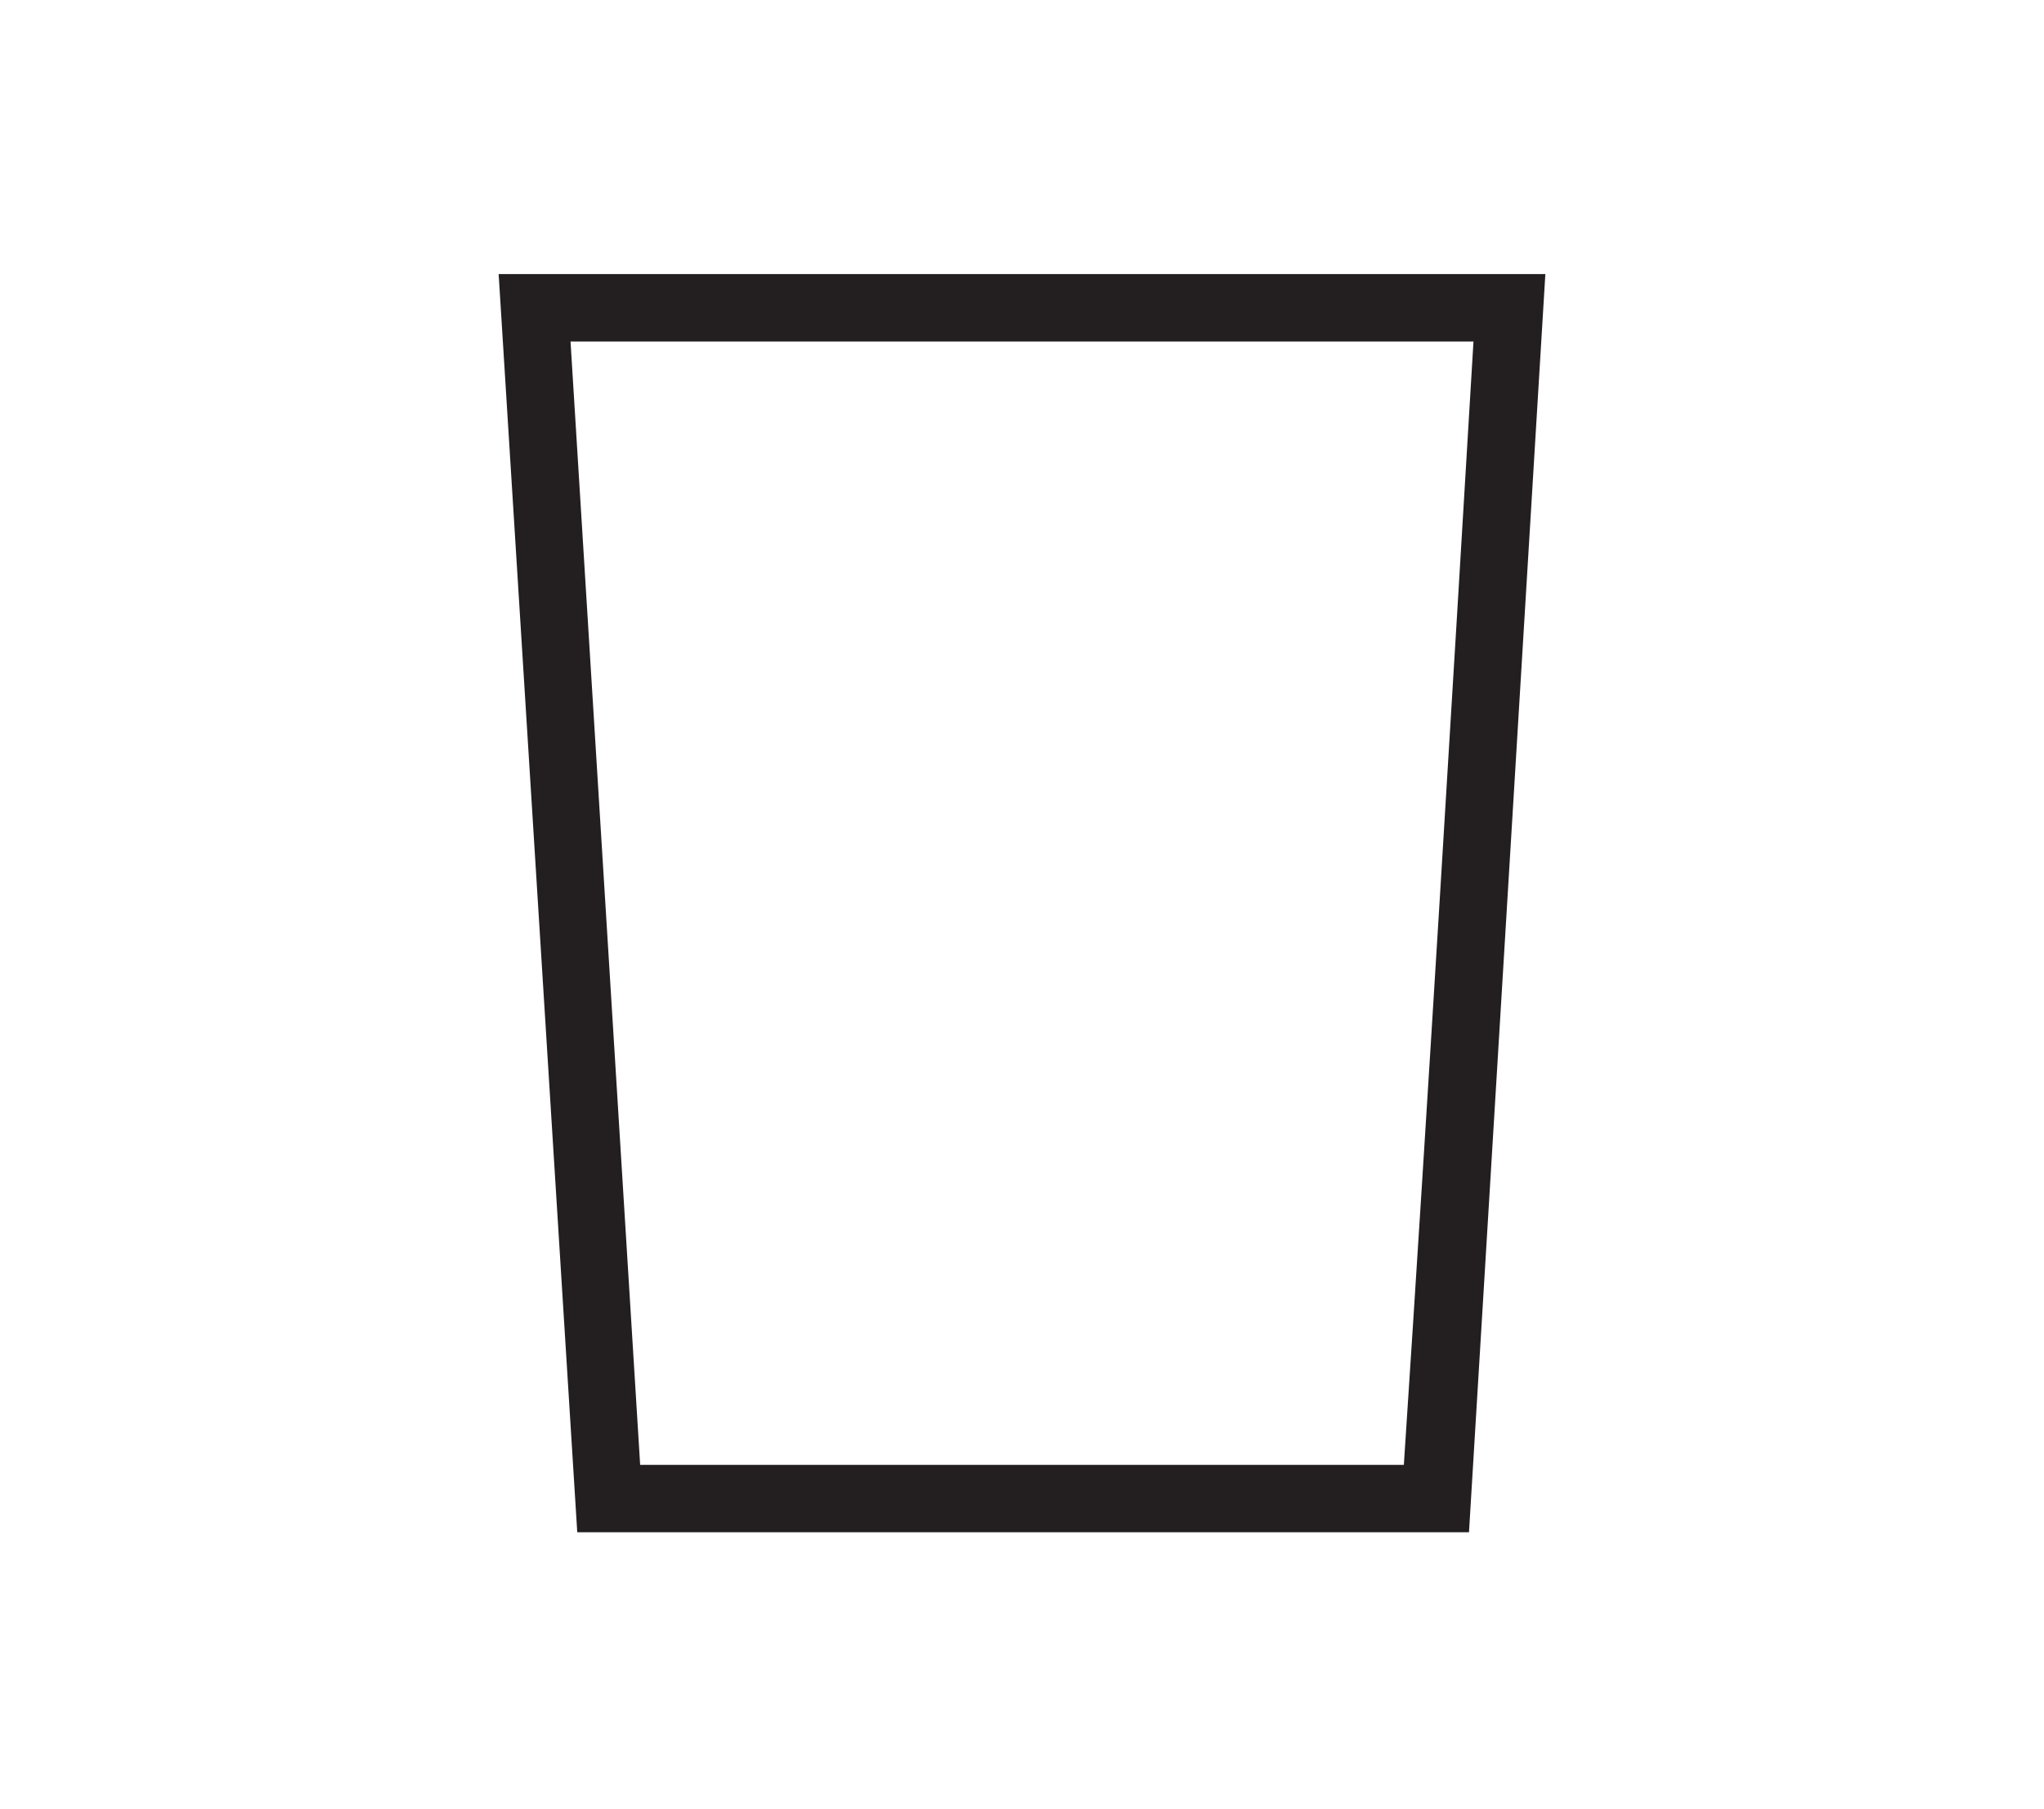 <?xml version="1.0" encoding="UTF-8"?> <svg xmlns="http://www.w3.org/2000/svg" id="Layer_1" version="1.1" viewBox="0 0 9.1 8.05"><defs><style> .st0 { fill: none; } .st1 { fill: #231f20; } .st2 { fill: #19171c; } </style></defs><path class="st0" d="M2.54,1.52l.31,5h3.4c.1-1.67.21-3.33.31-5H2.54Z"></path><path class="st2" d="M6.71,1.45c-.03.45-.06.9-.08,1.35l.09-1.43v.08Z"></path><path class="st1" d="M2.22,1.22l.35,5.6h3.97l.34-5.6H2.22ZM2.85,6.52l-.31-5h4.02c-.1,1.67-.2,3.33-.31,5h-3.4ZM6.71,1.45v-.08s-.08,1.43-.08,1.43c.03-.45.05-.9.08-1.35Z"></path></svg> 